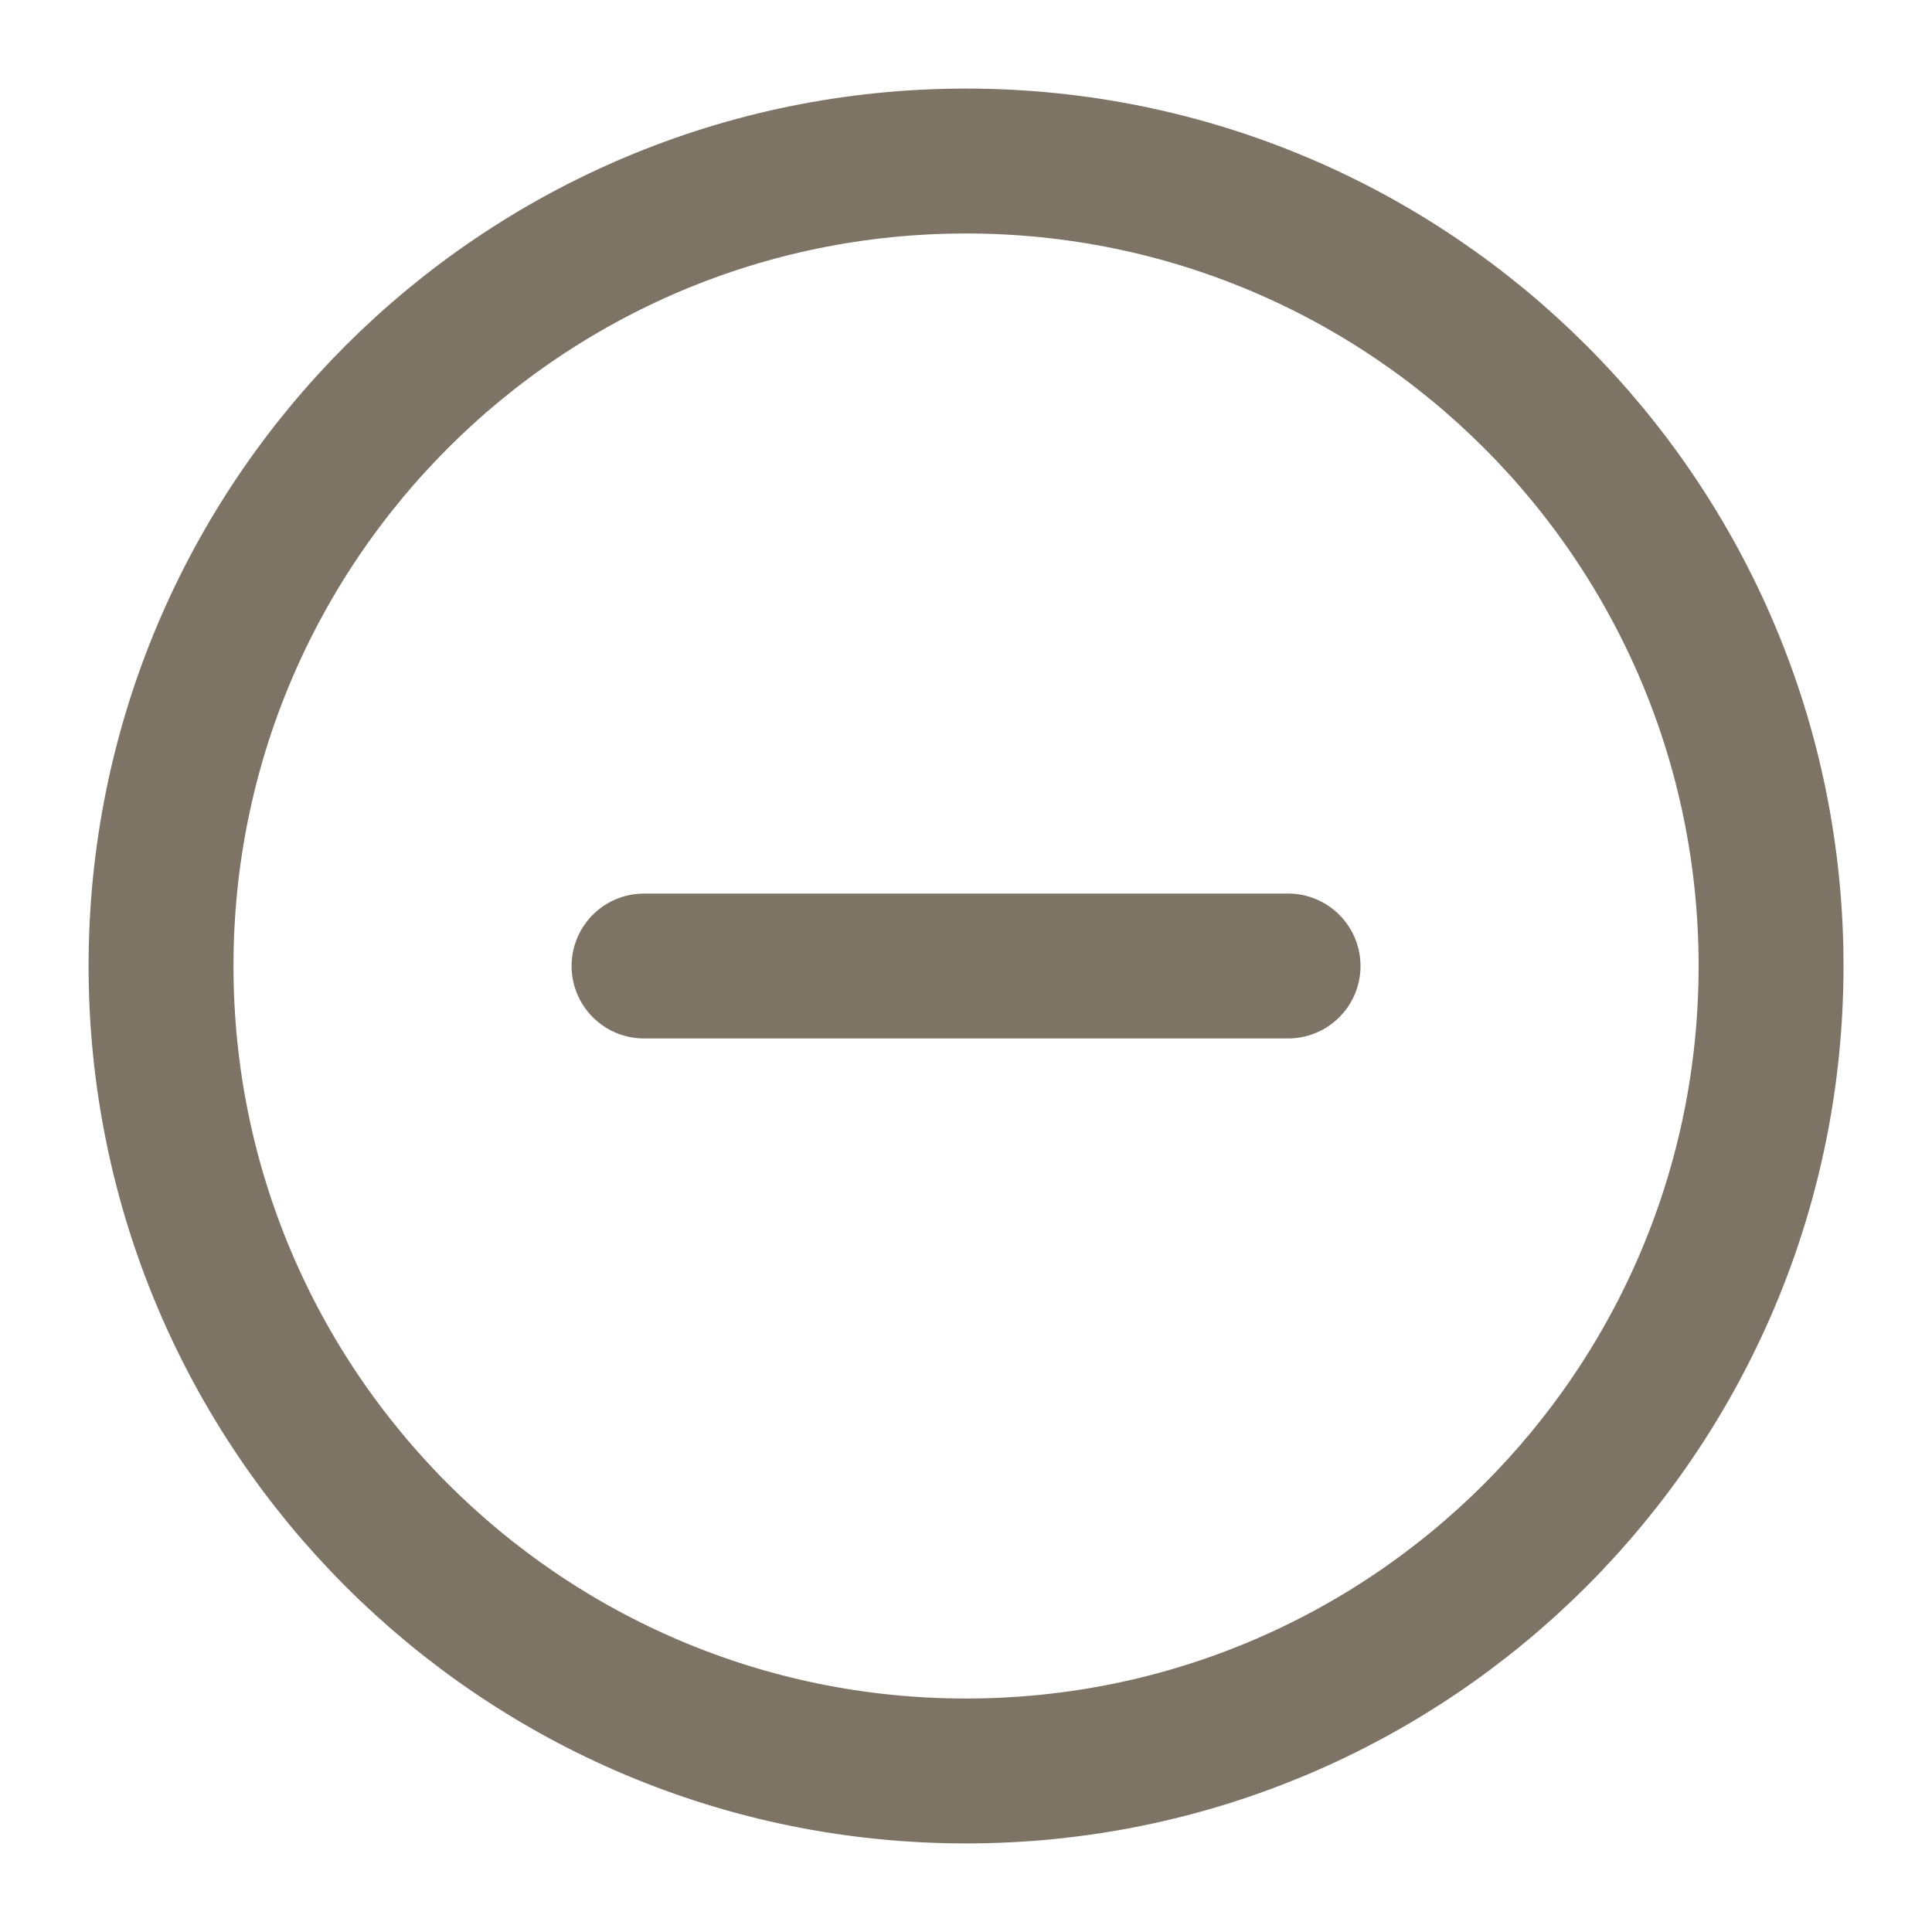 <svg width="20" height="20" viewBox="0 0 20 20" fill="none" xmlns="http://www.w3.org/2000/svg">
<g clip-path="url(#clip0_7885_2039)">
<path d="M6.667 10H13.334M18.334 10C18.334 14.602 14.603 18.333 10 18.333C5.398 18.333 1.667 14.602 1.667 10C1.667 5.398 5.398 1.667 10 1.667C14.603 1.667 18.334 5.398 18.334 10Z" stroke="#7E7466" stroke-width="1.5" stroke-linecap="round" stroke-linejoin="round"/>
</g>
<defs>
<clipPath id="clip0_7885_2039">
<rect width="20" height="20" fill="white"/>
</clipPath>
</defs>
</svg>
